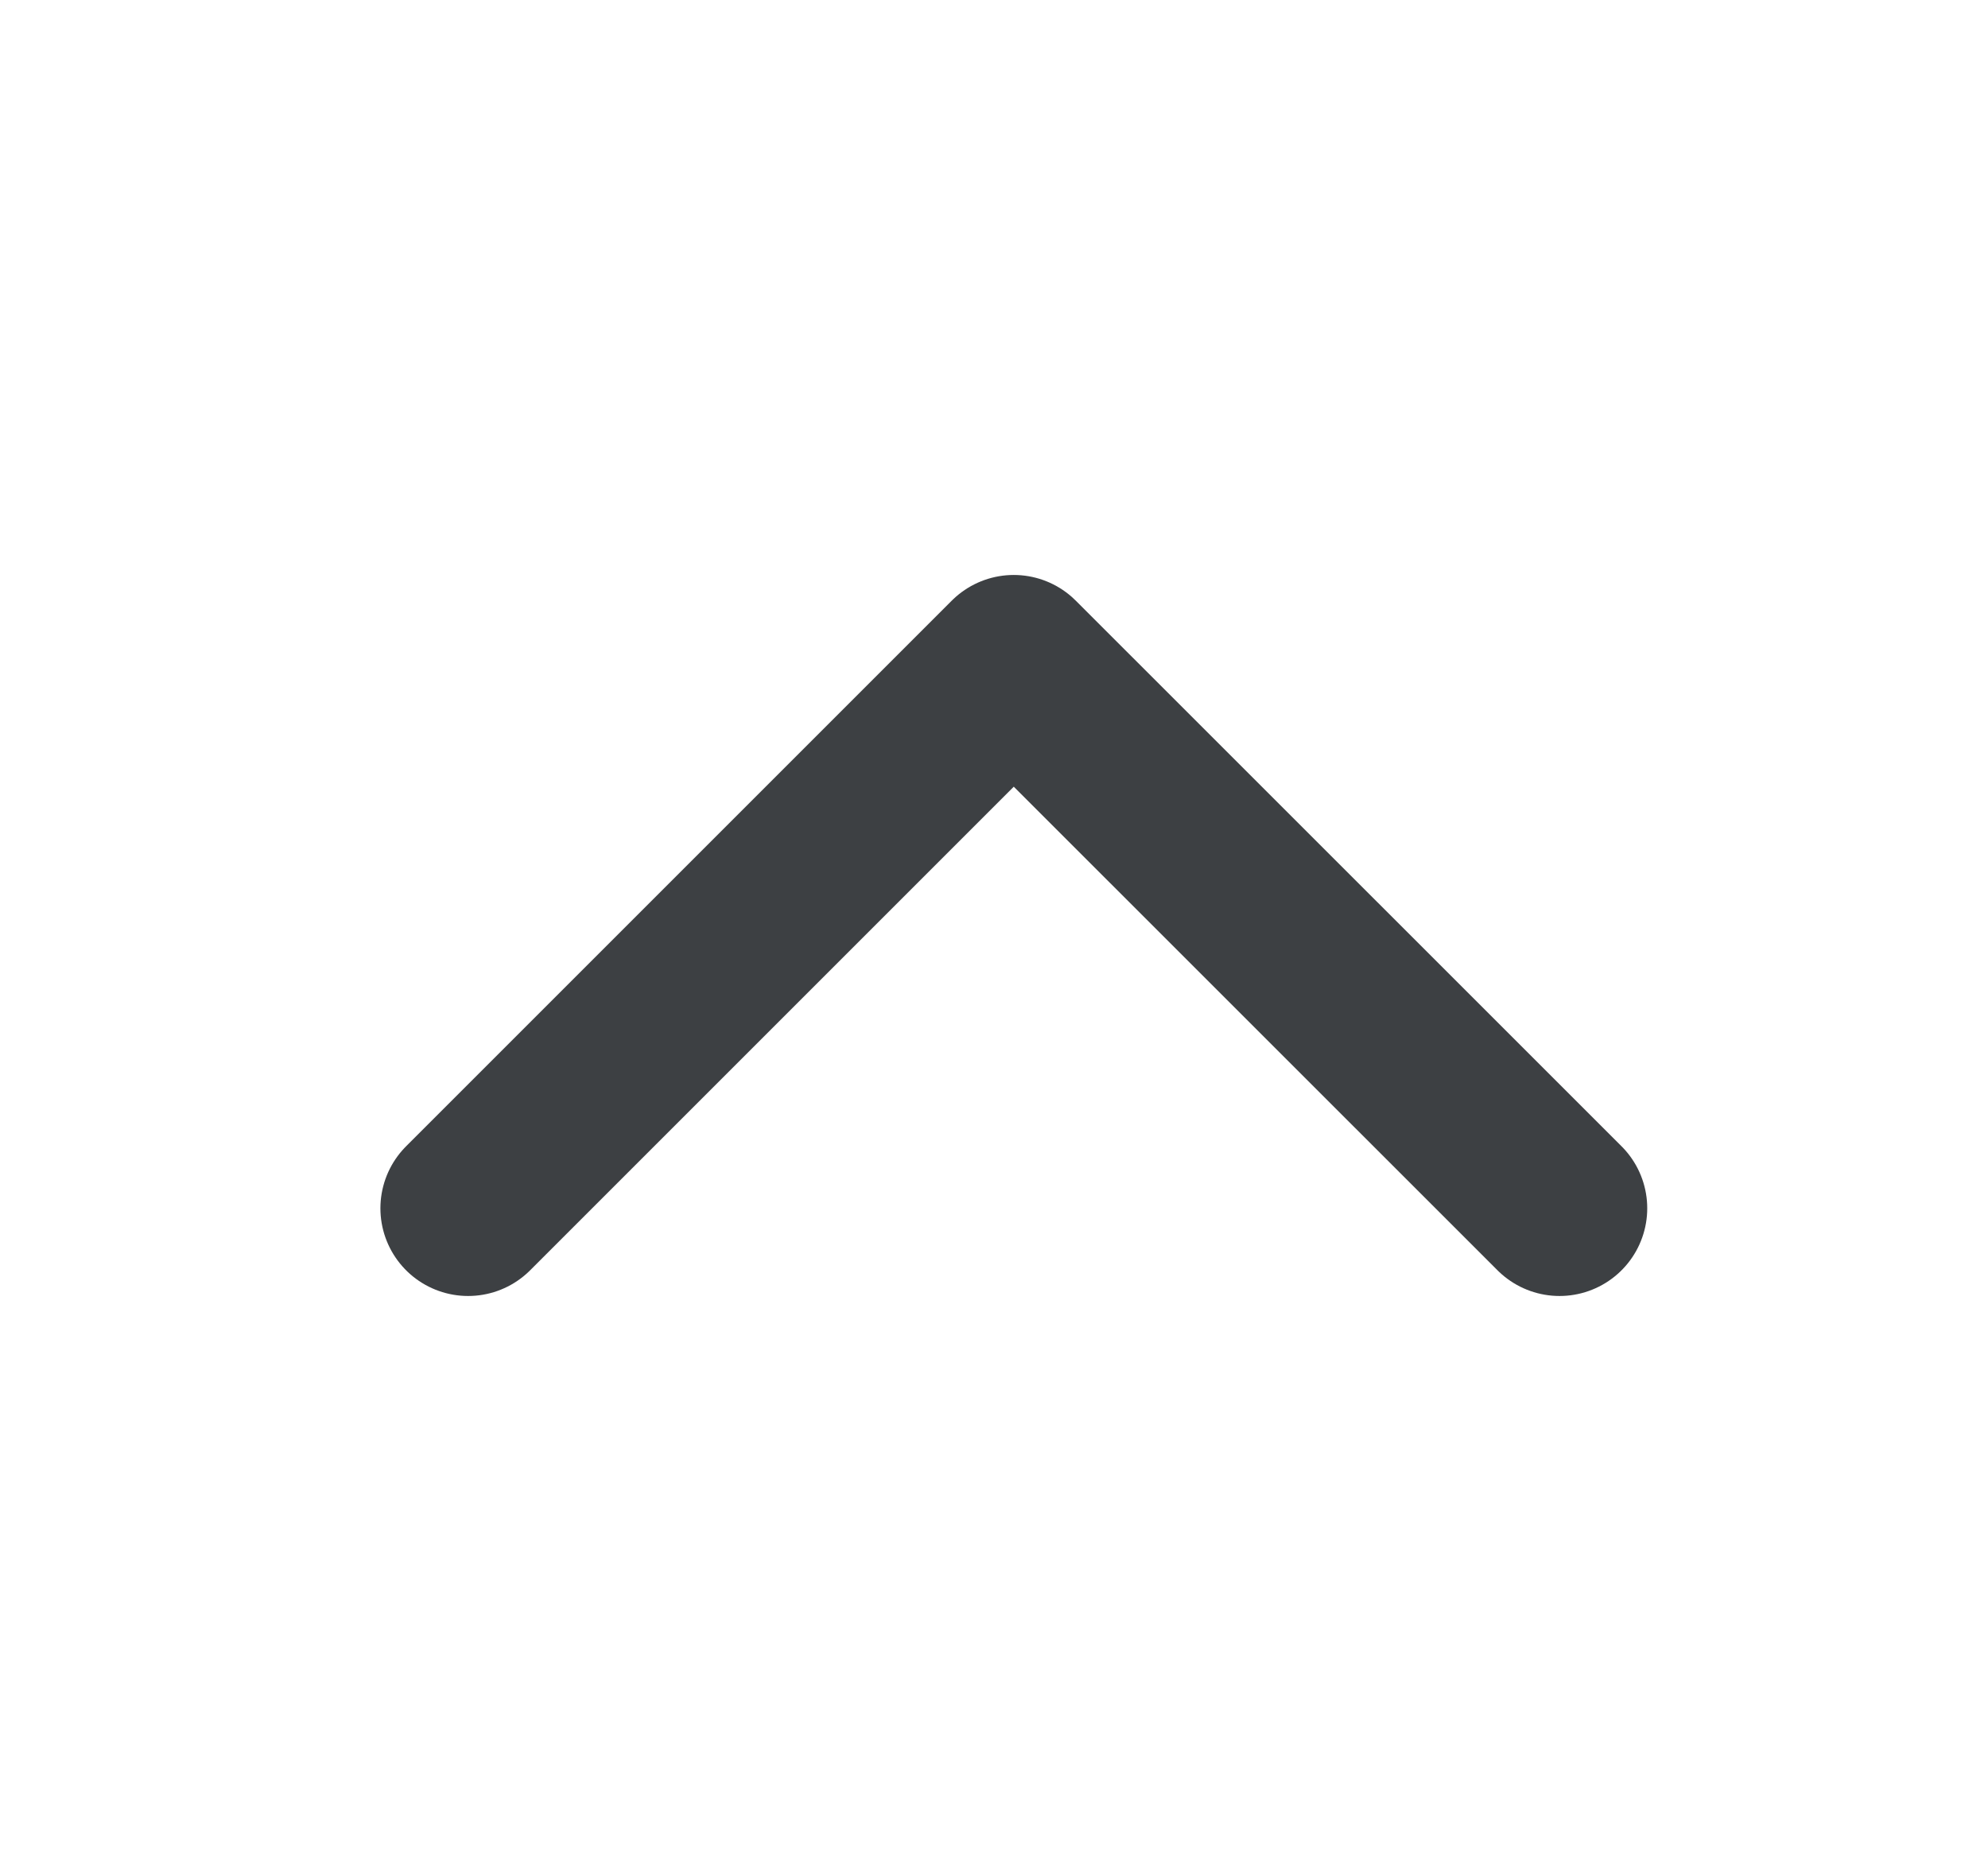 <svg width="17" height="16" viewBox="0 0 17 16" fill="none" xmlns="http://www.w3.org/2000/svg">
<path d="M4.003 10.333L8.669 5.667L13.336 10.333" stroke="#3D4043" stroke-width="1.5" stroke-linecap="round" stroke-linejoin="round"/>
</svg>
